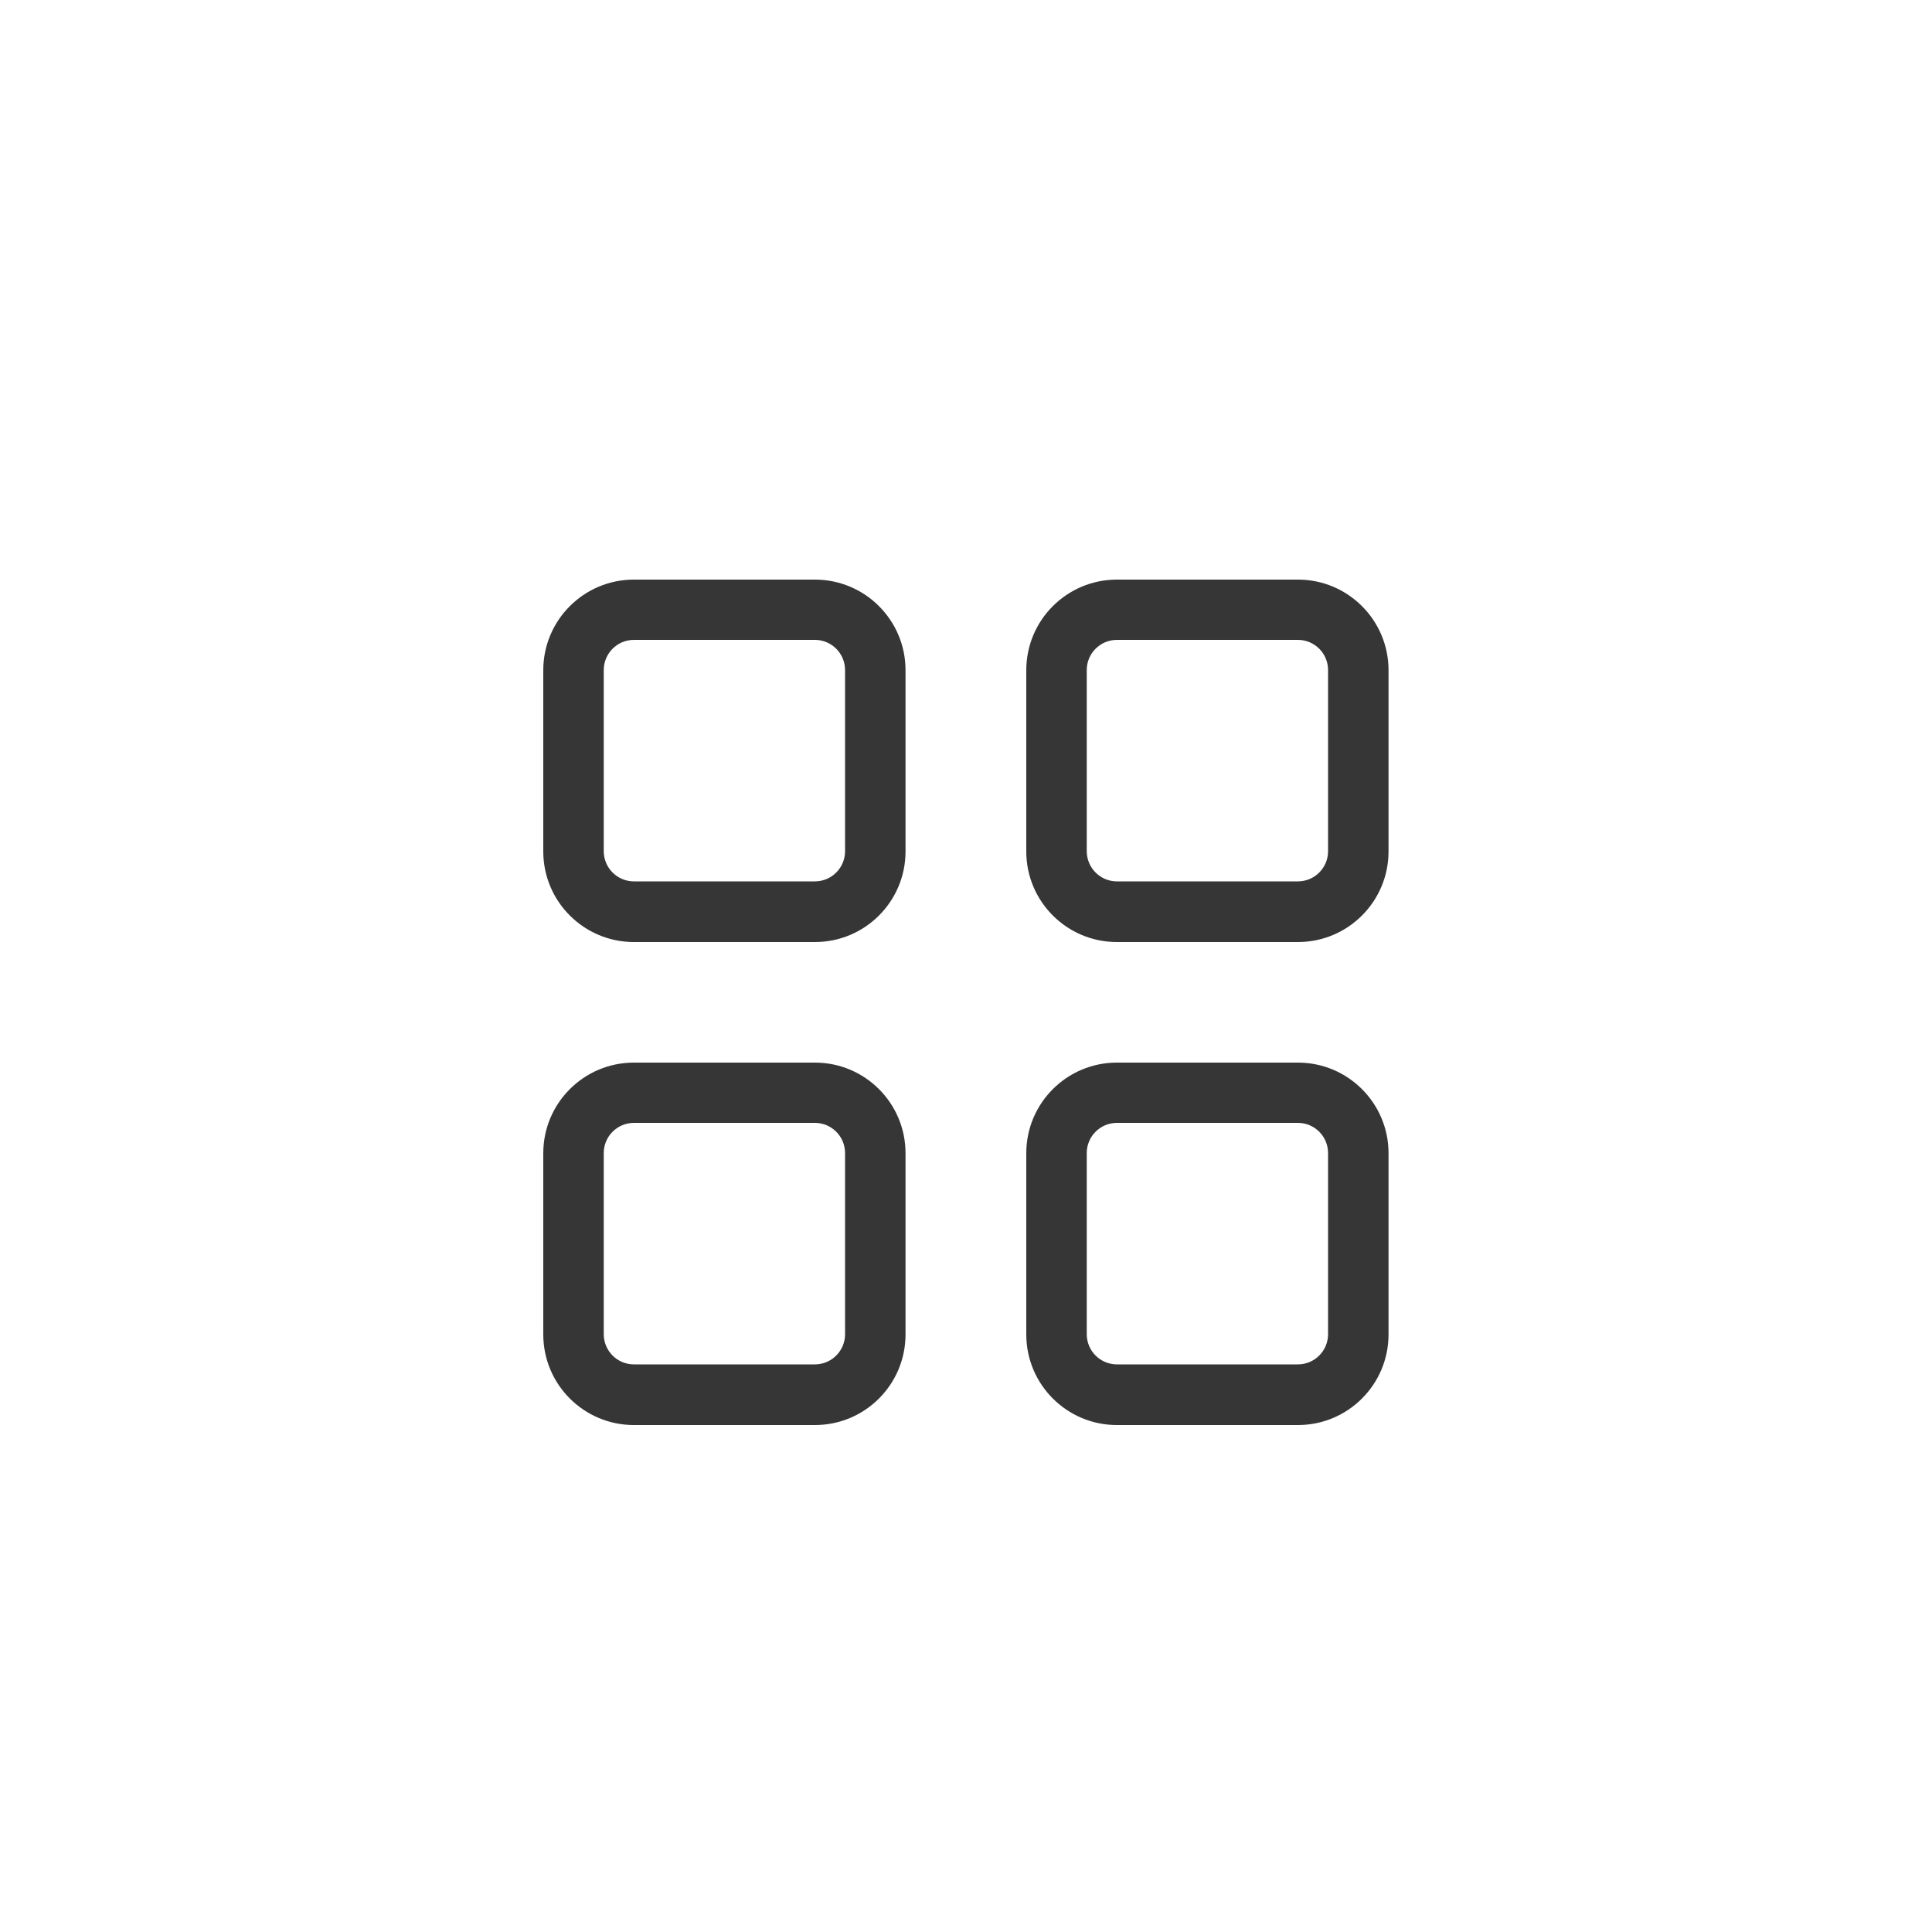 <?xml version="1.0" encoding="UTF-8"?>
<svg id="Layer_1" xmlns="http://www.w3.org/2000/svg" viewBox="0 0 100 100">
  <defs>
    <style>
      .cls-1 {
        fill: #363636;
      }
    </style>
  </defs>
  <path class="cls-1" d="M28.12,34.69c0-2.59,2.1-4.69,4.69-4.69h9.37c2.59,0,4.69,2.1,4.69,4.69v9.38c0,2.59-2.1,4.69-4.69,4.69h-9.37c-2.59,0-4.69-2.1-4.69-4.69v-9.38ZM32.81,33.12c-.86,0-1.56.7-1.56,1.56v9.38c0,.86.7,1.56,1.56,1.56h9.37c.86,0,1.56-.7,1.56-1.56v-9.38c0-.86-.7-1.56-1.56-1.56h-9.37ZM53.12,34.69c0-2.59,2.1-4.69,4.69-4.69h9.37c2.59,0,4.69,2.1,4.69,4.69v9.38c0,2.59-2.1,4.69-4.69,4.69h-9.37c-2.59,0-4.69-2.1-4.69-4.69v-9.38ZM57.81,33.12c-.86,0-1.56.7-1.56,1.56v9.38c0,.86.7,1.56,1.56,1.56h9.37c.86,0,1.56-.7,1.56-1.56v-9.38c0-.86-.7-1.56-1.56-1.56h-9.37ZM28.12,59.69c0-2.59,2.1-4.69,4.69-4.69h9.37c2.59,0,4.69,2.1,4.69,4.69v9.38c0,2.59-2.1,4.69-4.69,4.69h-9.37c-2.59,0-4.69-2.1-4.69-4.69v-9.38ZM32.81,58.12c-.86,0-1.56.7-1.56,1.56v9.38c0,.86.7,1.56,1.56,1.56h9.37c.86,0,1.56-.7,1.56-1.56v-9.38c0-.86-.7-1.56-1.56-1.56h-9.37ZM53.12,59.69c0-2.59,2.1-4.69,4.69-4.69h9.37c2.59,0,4.69,2.1,4.69,4.69v9.38c0,2.59-2.1,4.69-4.69,4.69h-9.37c-2.59,0-4.69-2.1-4.69-4.69v-9.38ZM57.81,58.12c-.86,0-1.56.7-1.56,1.56v9.38c0,.86.7,1.56,1.56,1.56h9.37c.86,0,1.56-.7,1.56-1.56v-9.38c0-.86-.7-1.56-1.56-1.56h-9.37Z"/>
</svg>